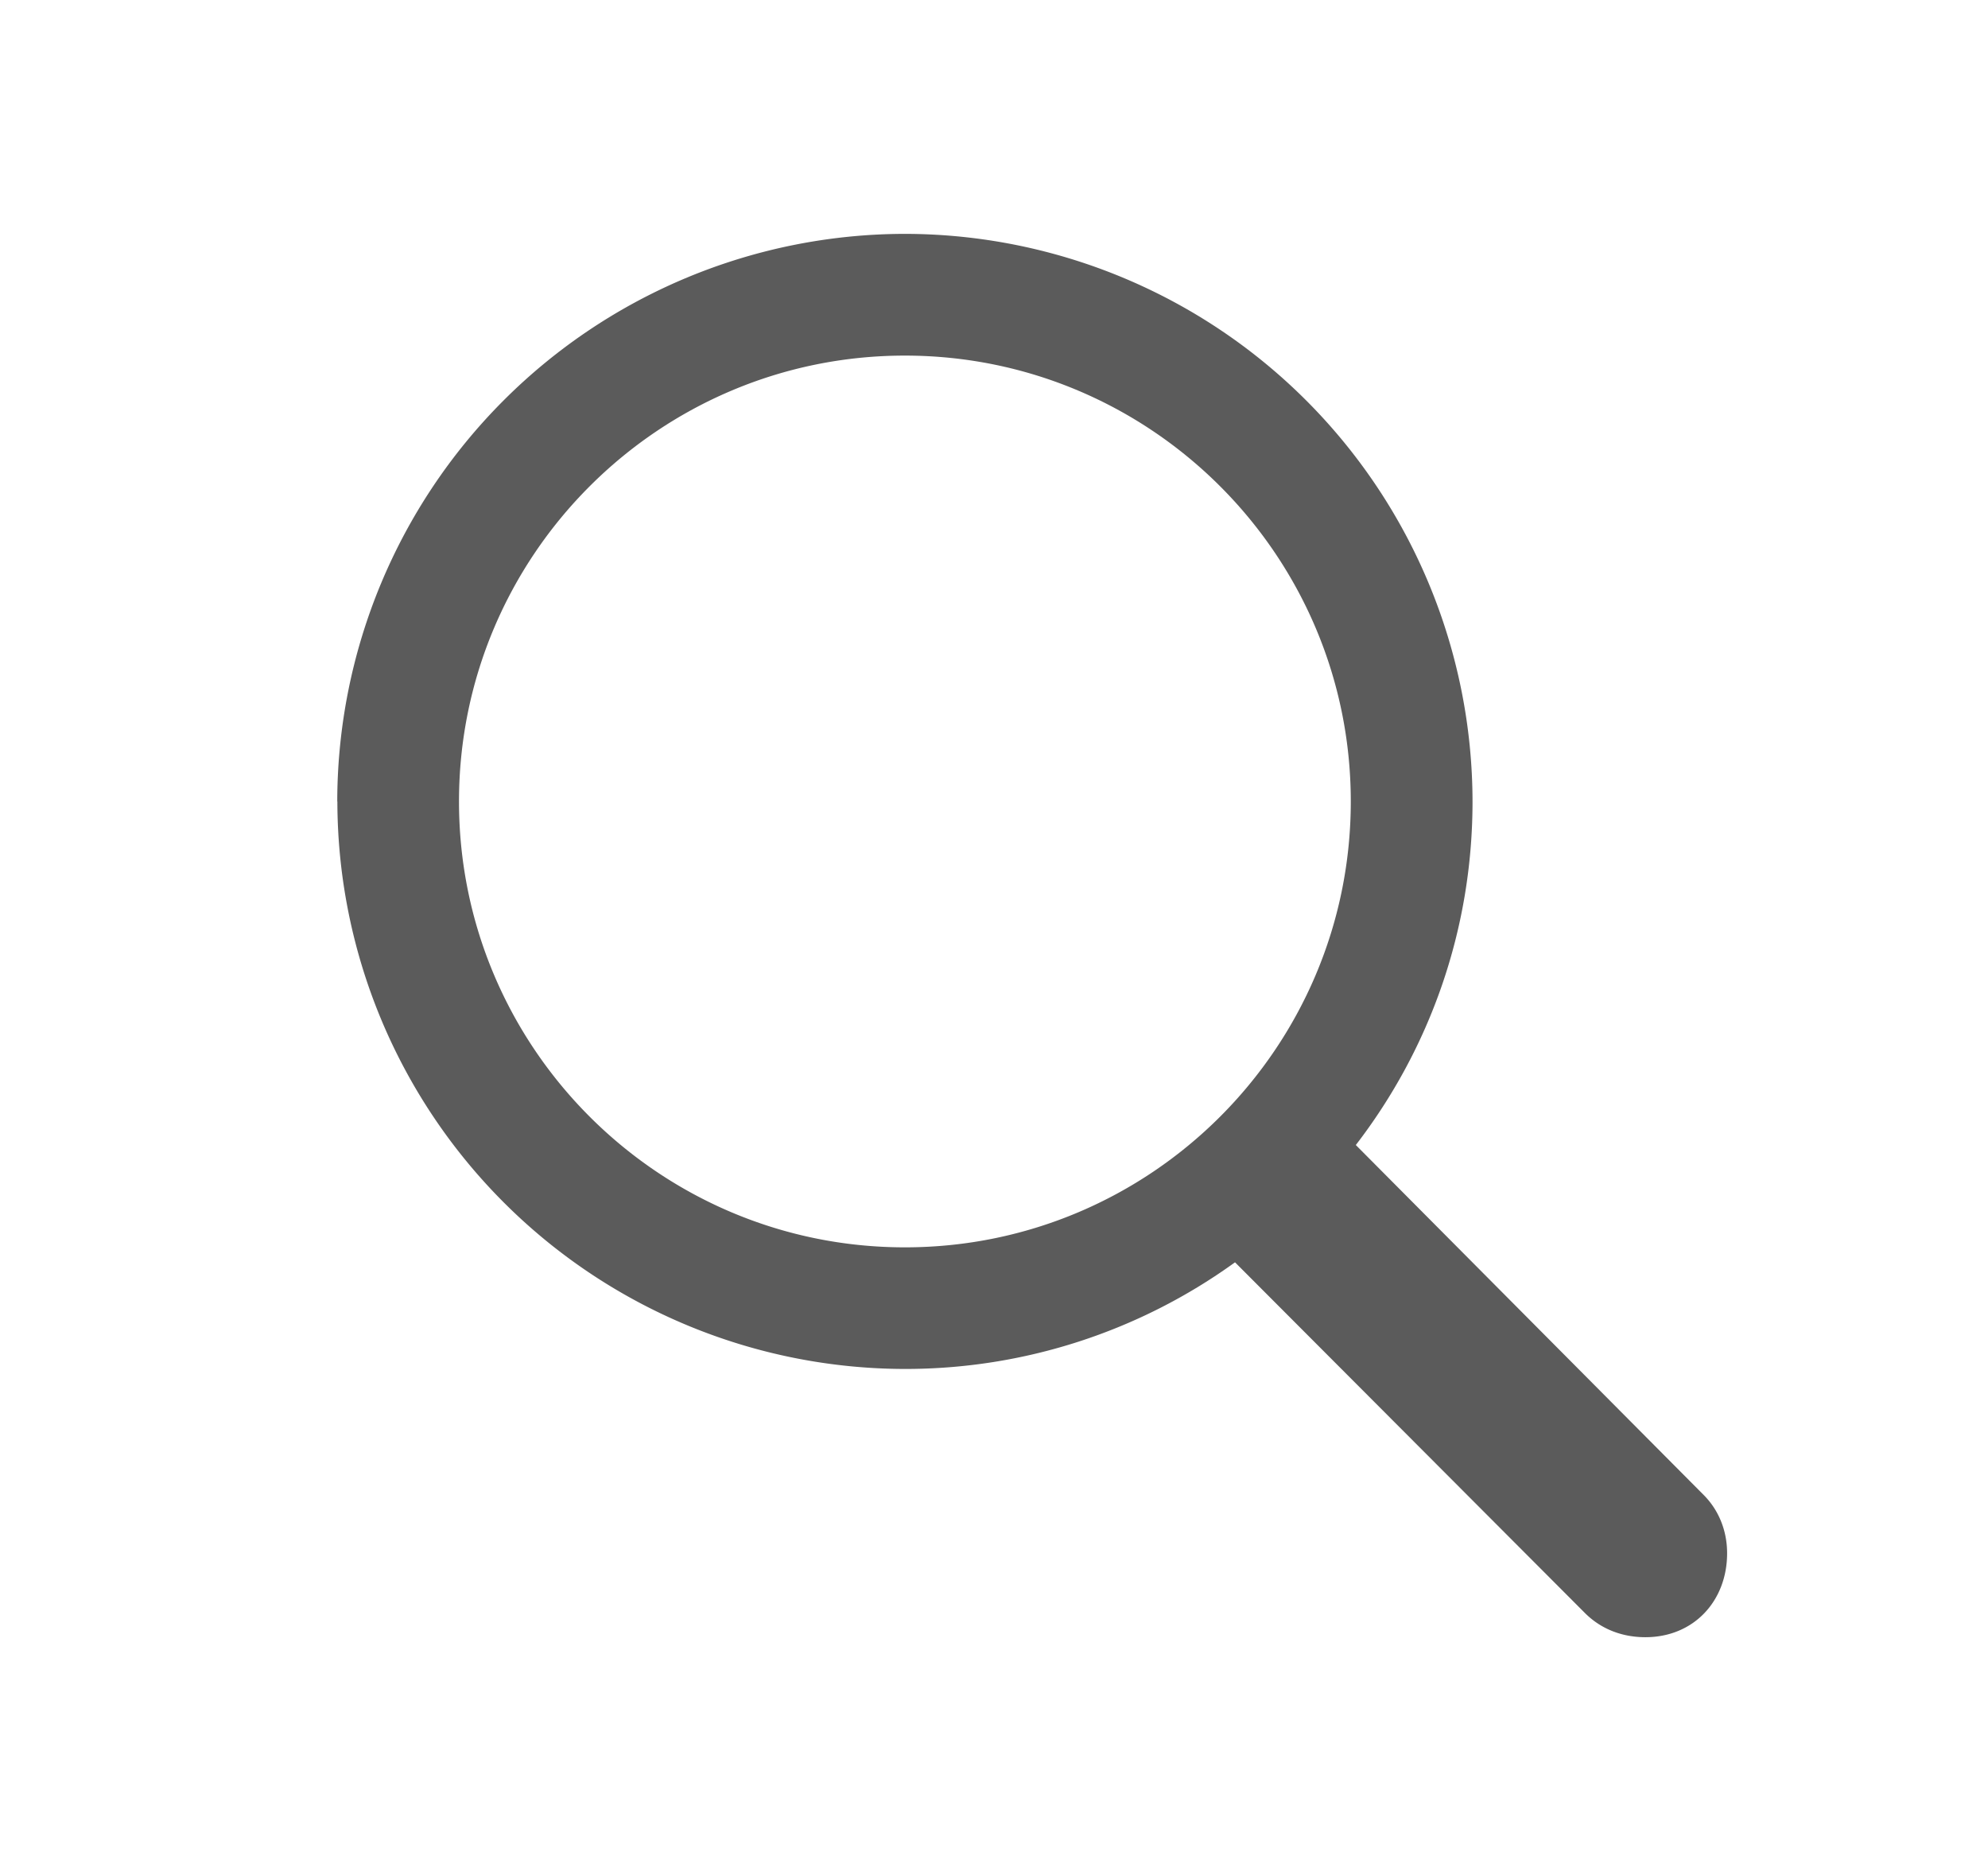 <svg xmlns="http://www.w3.org/2000/svg" width="17" height="16" fill="none" xmlns:v="https://vecta.io/nano"><path d="M2.885 6.854a4.86 4.86 0 0 0 4.854 4.853 4.81 4.81 0 0 0 2.822-.912l2.992 2.999c.14.14.322.207.517.207.414 0 .699-.31.699-.718 0-.195-.073-.371-.201-.499l-2.974-2.992c.627-.815.998-1.831.998-2.938A4.86 4.86 0 0 0 7.738 2a4.86 4.86 0 0 0-4.854 4.854zm1.04 0c0-2.104 1.709-3.813 3.813-3.813s3.813 1.709 3.813 3.813-1.709 3.813-3.813 3.813-3.813-1.709-3.813-3.813z" fill="#5b5b5b"/></svg>